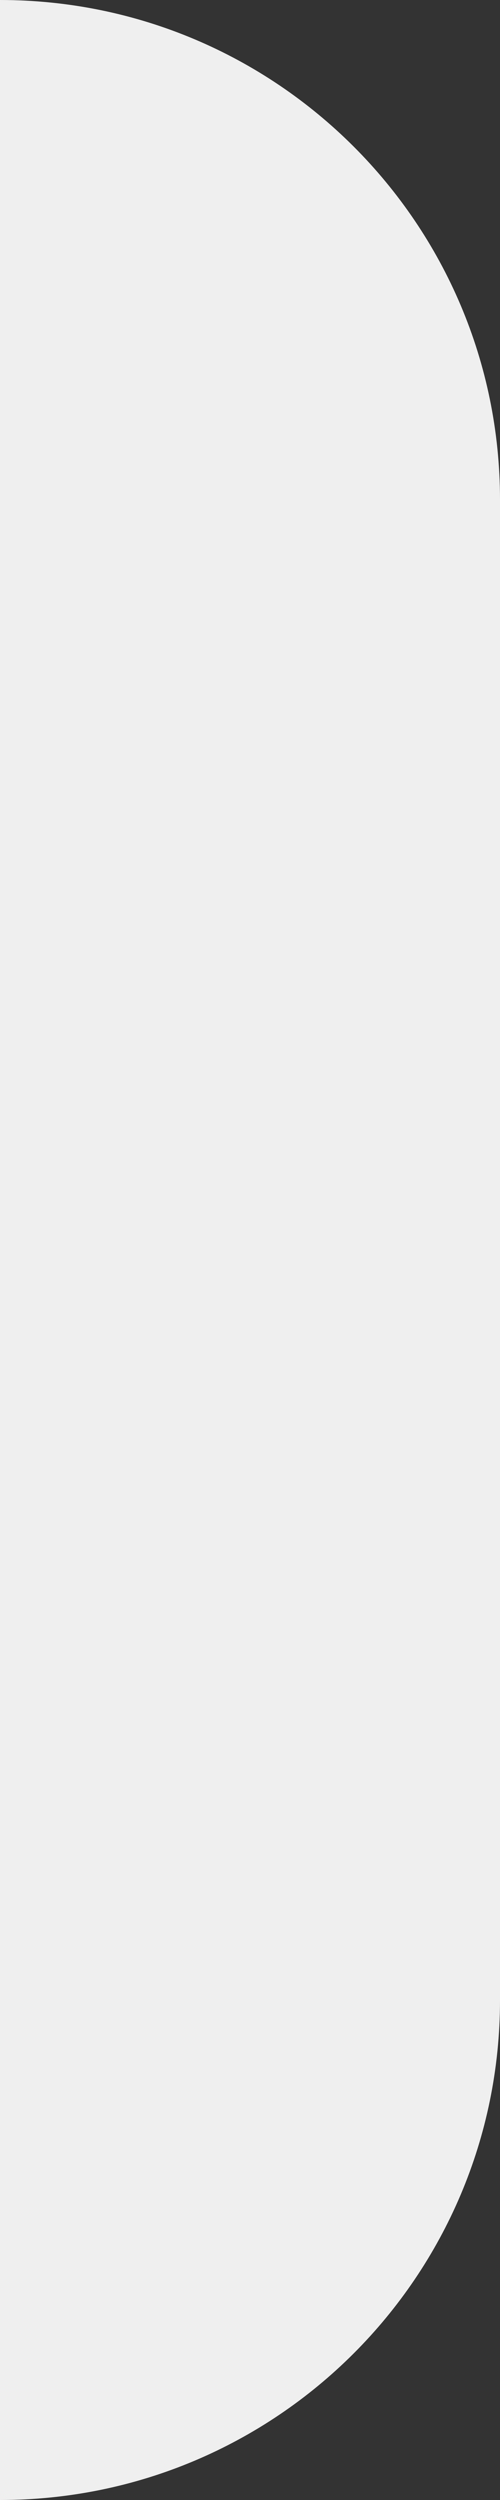 <?xml version="1.0" encoding="UTF-8"?> <svg xmlns="http://www.w3.org/2000/svg" width="20" height="100" viewBox="0 0 20 100" fill="none"><rect x="0" y="0" width="20" height="100" fill="#333333" stroke="none"/><path d="M0 0C11.046 0 20 8.954 20 20V80C20 91.046 11.046 100 0 100V0Z" fill="#EFEFEF"></path></svg> 